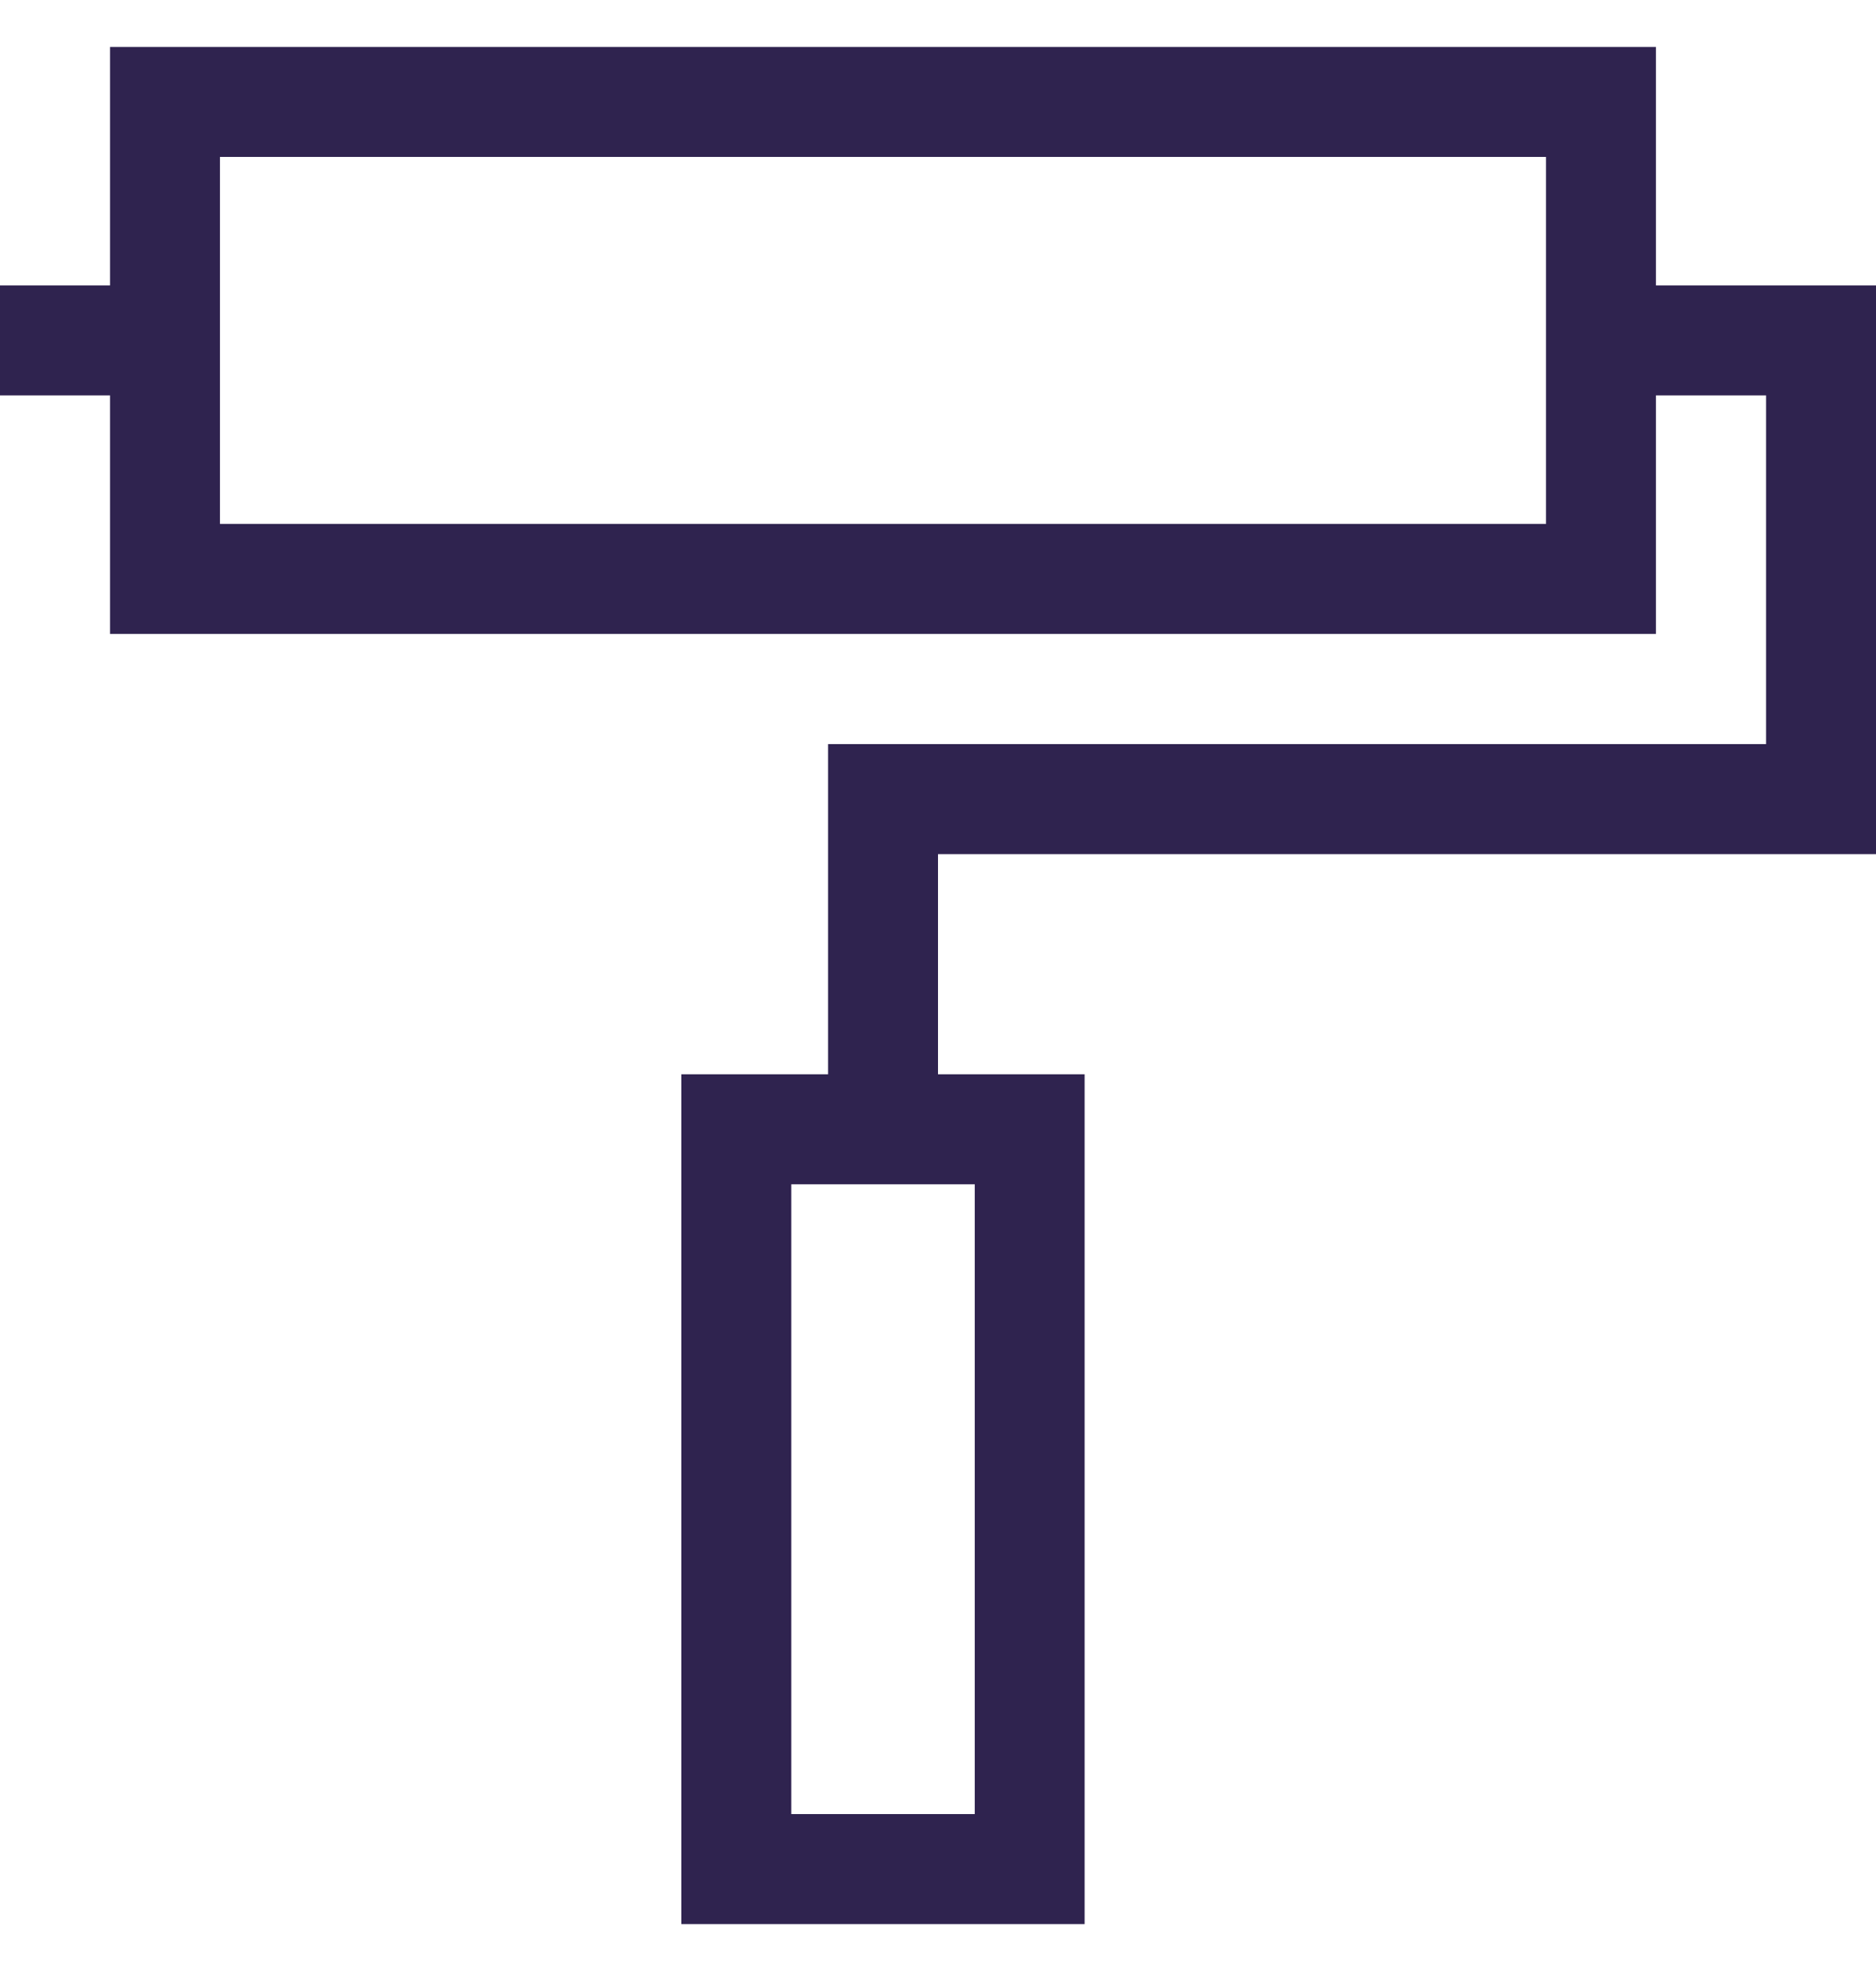 <svg width="20" height="21" viewBox="0 0 20 21" fill="none" xmlns="http://www.w3.org/2000/svg">
<g clip-path="url(#clip0_644_5205)">
<path d="M17.654 3.041H20V9.1H10V11.446H11.563V20.5H7.264V11.446H8.828V7.928H18.828V4.213H17.654V6.754H1.173V4.213H0V3.041H1.173V0.5H17.654V3.041ZM8.436 12.618V19.328H10.392V12.618H8.436ZM2.345 5.582H16.482V1.672H2.345V5.582Z" fill="#2F234F"/>
</g>
<defs>
<clipPath id="clip0_644_5205">
<rect width="20" height="20" fill="white" transform="translate(0 0.5)"/>
</clipPath>
</defs>
</svg>
